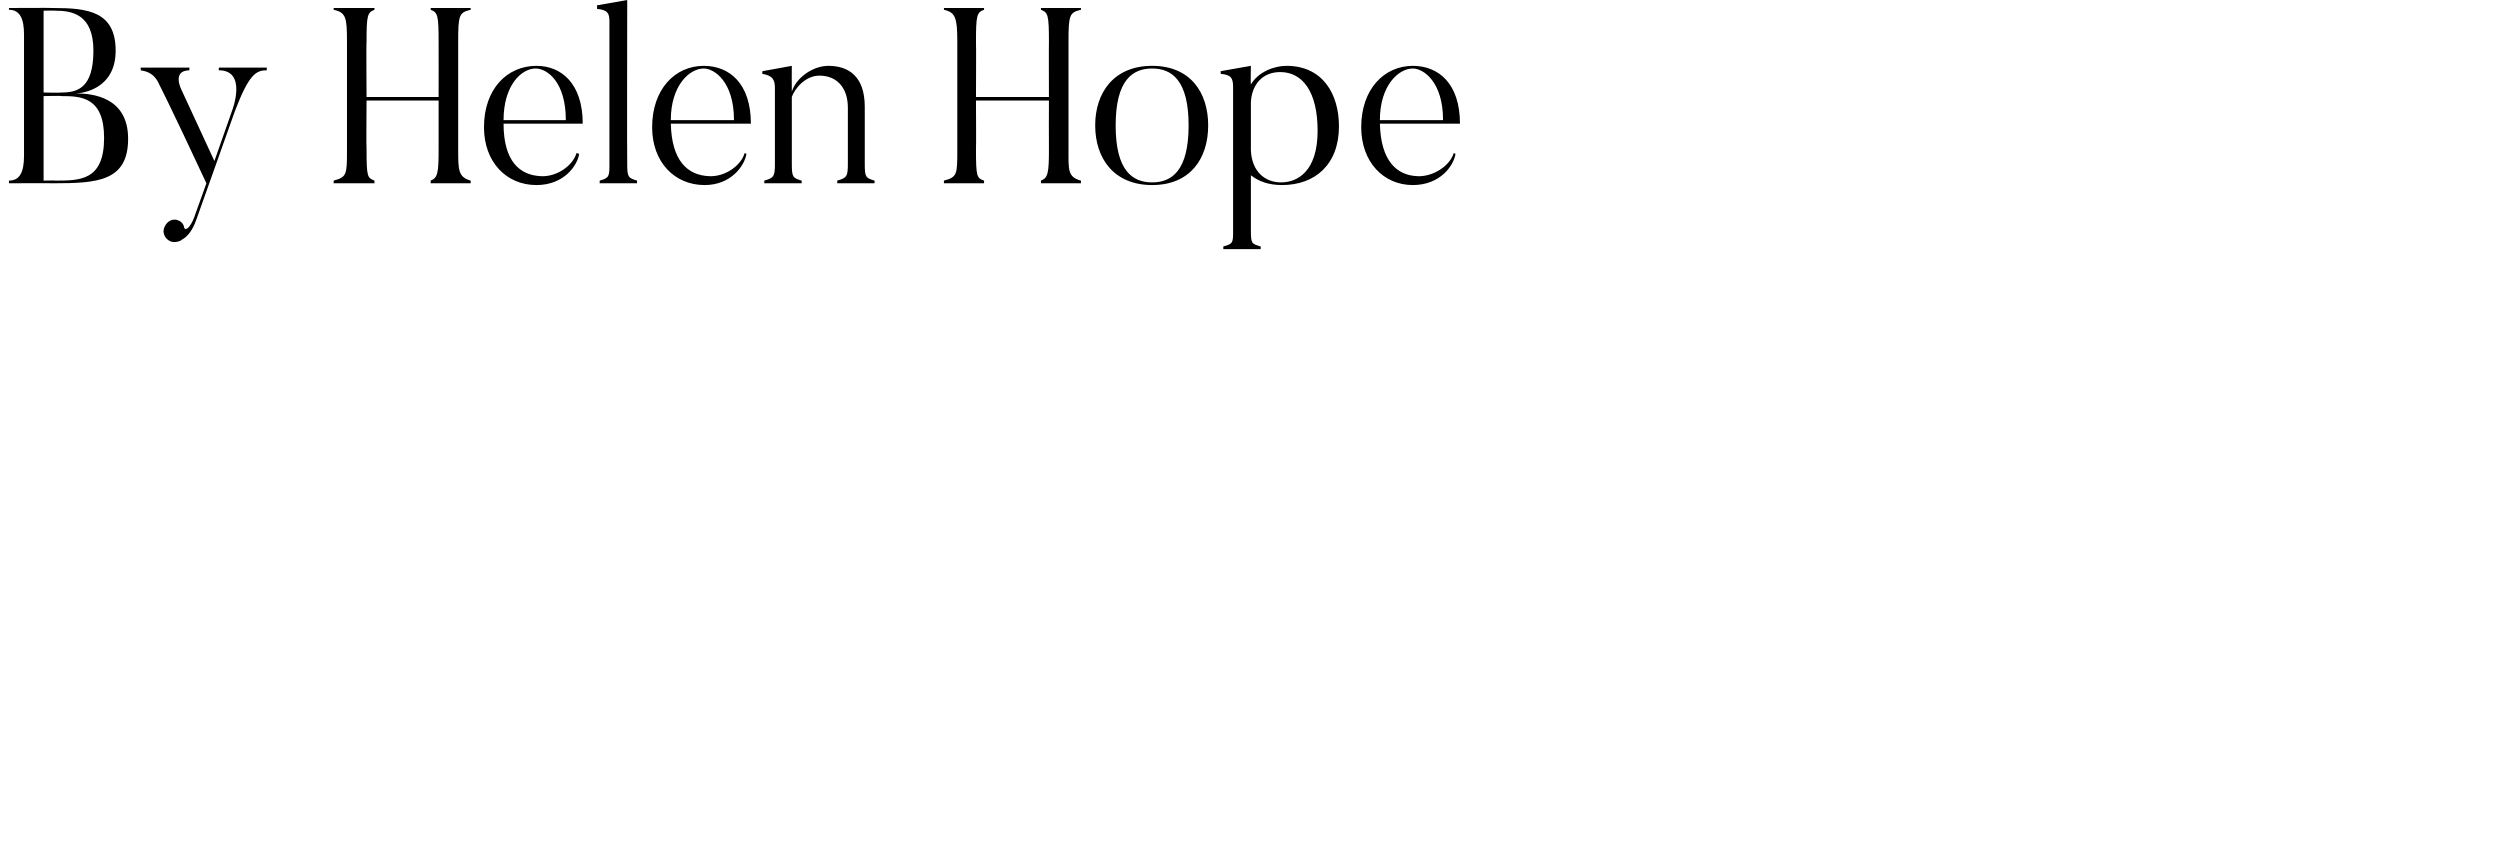 <svg xmlns="http://www.w3.org/2000/svg" version="1.1" width="281px" height="97.4px" viewBox="0 0 281 97.4"><desc>By Helen Hope</desc><defs/><g id="Polygon76278"><path d="m4.9 1.2l0 9.2c0 0 2.02.04 2 0c1.8 0 3.6-.5 3.6-4.7c0-4.1-2.4-4.5-4.3-4.5c.04-.02-1.3 0-1.3 0zm1.1 19.4c.02-.02-5 0-5 0c0 0 .04-.27 0-.3c1.2 0 1.7-.9 1.7-2.8c0 0 0-13.6 0-13.6c0-1.7-.4-2.8-1.7-2.8c.04.02 0-.2 0-.2c0 0 5.02-.03 5 0c3.9 0 7 .4 7 4.8c0 4.4-3.9 4.8-4.5 4.8c1.9 0 5.9.4 5.9 5.1c0 4.8-3.5 5-8.4 5zm.9-9.8c.02-.05-2 0-2 0l0 9.5c0 0 1.34-.03 1.3 0c2.8 0 5.5 0 5.5-4.8c0-4.6-2.6-4.7-4.8-4.7zm23.1-3.2c0 0-.04.32 0 .3c-1.2 0-2 .4-3.6 4.6c0 0-4.3 12.1-4.3 12.1c-.5 1.5-1.2 2.1-1.6 2.3c-.3.3-1 .4-1.4.2c-.6-.3-.9-1-.6-1.6c.3-.7 1-1 1.6-.7c.3.1.6.5.6.8c.2.4.7-.1 1.1-1.1c0 0 1.4-3.9 1.4-3.9c-4.2-9-5.3-11.1-5.3-11.1c-.6-1.4-1.6-1.5-2.1-1.6c.05.02 0-.3 0-.3l5.5 0c0 0-.05.32 0 .3c-2.04.02-.9 2.2-.9 2.2l3.7 8l2-5.7c0 0 1.73-4.5-1.5-4.5c-.02.02 0-.3 0-.3l5.4 0zm21.5 9.2c0 2.3 0 3.1 1.4 3.5c.02-.03 0 .3 0 .3l-4.5 0c0 0 .04-.33 0-.3c.8-.3.9-.9.9-3.5c.01-.03 0-5.5 0-5.5l-8.1 0c0 0-.04 5.47 0 5.5c0 3.1.1 3.2.9 3.5c-.04-.03 0 .3 0 .3l-4.6 0c0 0 .02-.33 0-.3c1.5-.4 1.5-.7 1.5-3.5c0 0 0-12.1 0-12.1c0-2.7-.1-3.3-1.5-3.6c.02.05 0-.2 0-.2l4.6 0c0 0-.04.25 0 .2c-.8.3-.9.6-.9 3.6c-.04-.02 0 6.2 0 6.2l8.1 0c0 0 .01-6.22 0-6.2c0-3-.1-3.3-.9-3.6c.04.05 0-.2 0-.2l4.5 0c0 0 .02.25 0 .2c-1.3.3-1.4.6-1.4 3.6c0 0 0 12.1 0 12.1zm12.1-3.3c0-4.3-2.1-5.8-3.4-5.8c-1.6 0-3.6 1.9-3.6 5.8c0 0 7 0 7 0zm1.5 3.8c-.2 1.3-1.7 3.5-4.8 3.5c-3.4 0-5.9-2.6-5.9-6.5c0-4.3 2.6-6.9 5.9-6.9c2.8 0 5.2 2 5.2 6.5c0 0-8.9 0-8.9 0c0 4.2 1.8 5.8 4.2 5.9c1.8.1 3.6-1.2 4-2.6c0 0 .3.1.3.1zm6.5 3.3l-4.2 0c0 0 .02-.33 0-.3c1.1-.3 1.1-.5 1.1-1.9c0 0 0-16 0-16c0-.9-.2-1.3-1.4-1.4c.04-.05 0-.4 0-.4l3.4-.6c0 0-.03 18.4 0 18.4c0 1.5.1 1.6 1.1 1.9c.02-.03 0 .3 0 .3zm10.9-7.1c0-4.3-2.2-5.8-3.4-5.8c-1.6 0-3.7 1.9-3.7 5.8c0 0 7.1 0 7.1 0zm1.4 3.8c-.2 1.3-1.7 3.5-4.7 3.5c-3.4 0-5.9-2.6-5.9-6.5c0-4.3 2.6-6.9 5.8-6.9c2.9 0 5.3 2 5.3 6.5c0 0-9 0-9 0c.1 4.2 1.9 5.8 4.3 5.9c1.8.1 3.6-1.2 4-2.6c0 0 .2.1.2.1zm14.4 3.3l-4.2 0c0 0 .03-.3 0-.3c1.1-.3 1.2-.5 1.2-1.9c0 0 0-6.3 0-6.3c0-2.2-1.2-3.6-3.2-3.6c-1.6 0-2.8 1.5-3.1 2.4c0 0 0 7.5 0 7.5c0 1.5.1 1.6 1.1 1.9c.03-.03 0 .3 0 .3l-4.2 0c0 0 .03-.33 0-.3c1.1-.3 1.2-.5 1.2-1.9c0 0 0-8.5 0-8.5c0-1-.3-1.4-1.4-1.6c-.05.02 0-.3 0-.3l3.3-.6c0 0-.02 2.88 0 2.9c.5-1.6 2.4-2.9 4.1-2.9c2.3 0 4.1 1.2 4.1 4.6c0 0 0 6.4 0 6.4c0 1.5.1 1.6 1.1 1.9c.01 0 0 .3 0 .3zm21.8-3.8c0 2.3-.1 3.1 1.4 3.5c-.01-.03 0 .3 0 .3l-4.5 0c0 0 .01-.33 0-.3c.8-.3.9-.9.9-3.5c-.02-.03 0-5.5 0-5.5l-8.2 0c0 0 .03 5.47 0 5.5c0 3.1.1 3.2.9 3.5c.03-.03 0 .3 0 .3l-4.5 0c0 0-.01-.33 0-.3c1.5-.4 1.5-.7 1.5-3.5c0 0 0-12.1 0-12.1c0-2.7-.2-3.3-1.5-3.6c-.01.05 0-.2 0-.2l4.5 0c0 0 .03.25 0 .2c-.8.3-.9.6-.9 3.6c.03-.02 0 6.2 0 6.2l8.2 0c0 0-.02-6.22 0-6.2c0-3-.1-3.3-.9-3.6c.01.05 0-.2 0-.2l4.5 0c0 0-.01.25 0 .2c-1.3.3-1.4.6-1.4 3.6c0 0 0 12.1 0 12.1zm9.4-9.1c-2.2 0-4.1 1.3-4.1 6.4c0 5.1 1.9 6.4 4.1 6.4c2.2 0 4.1-1.3 4.1-6.4c0-5.1-1.9-6.4-4.1-6.4zm0 13.1c-4.3 0-6.4-3-6.4-6.7c0-3.7 2.1-6.7 6.4-6.7c4.3 0 6.3 3 6.3 6.7c0 3.7-2 6.7-6.3 6.7zm14.4-12.7c-2 0-3.2 1.4-3.3 3.4c0 0 0 5.4 0 5.4c.1 2.3 1.5 3.6 3.4 3.6c1.8 0 4.1-1.2 4.1-5.8c0-4.4-1.7-6.6-4.2-6.6zm.2 12.7c-1.5 0-2.6-.4-3.5-1.1c0 0 0 6.2 0 6.2c0 1.5.1 1.5 1.1 1.8c.01-.01 0 .3 0 .3l-4.2 0c0 0 .01-.31 0-.3c1.1-.3 1.1-.4 1.1-1.8c0 0 0-16.1 0-16.1c0-1-.2-1.4-1.4-1.5c.03.02 0-.3 0-.3l3.4-.6c0 0-.04 2.12 0 2.1c.8-1.4 2.6-2.1 4-2.1c4.1 0 5.9 3.2 5.9 6.8c0 4.3-2.7 6.6-6.4 6.6zm18.1-7.3c0-4.3-2.2-5.8-3.4-5.8c-1.6 0-3.7 1.9-3.7 5.8c0 0 7.1 0 7.1 0zm1.4 3.8c-.2 1.3-1.7 3.5-4.8 3.5c-3.3 0-5.8-2.6-5.8-6.5c0-4.3 2.6-6.9 5.8-6.9c2.9 0 5.3 2 5.3 6.5c0 0-9 0-9 0c.1 4.2 1.9 5.8 4.2 5.9c1.8.1 3.7-1.2 4.1-2.6c0 0 .2.1.2.1z" stroke="none" fill="#000"/></g></svg>